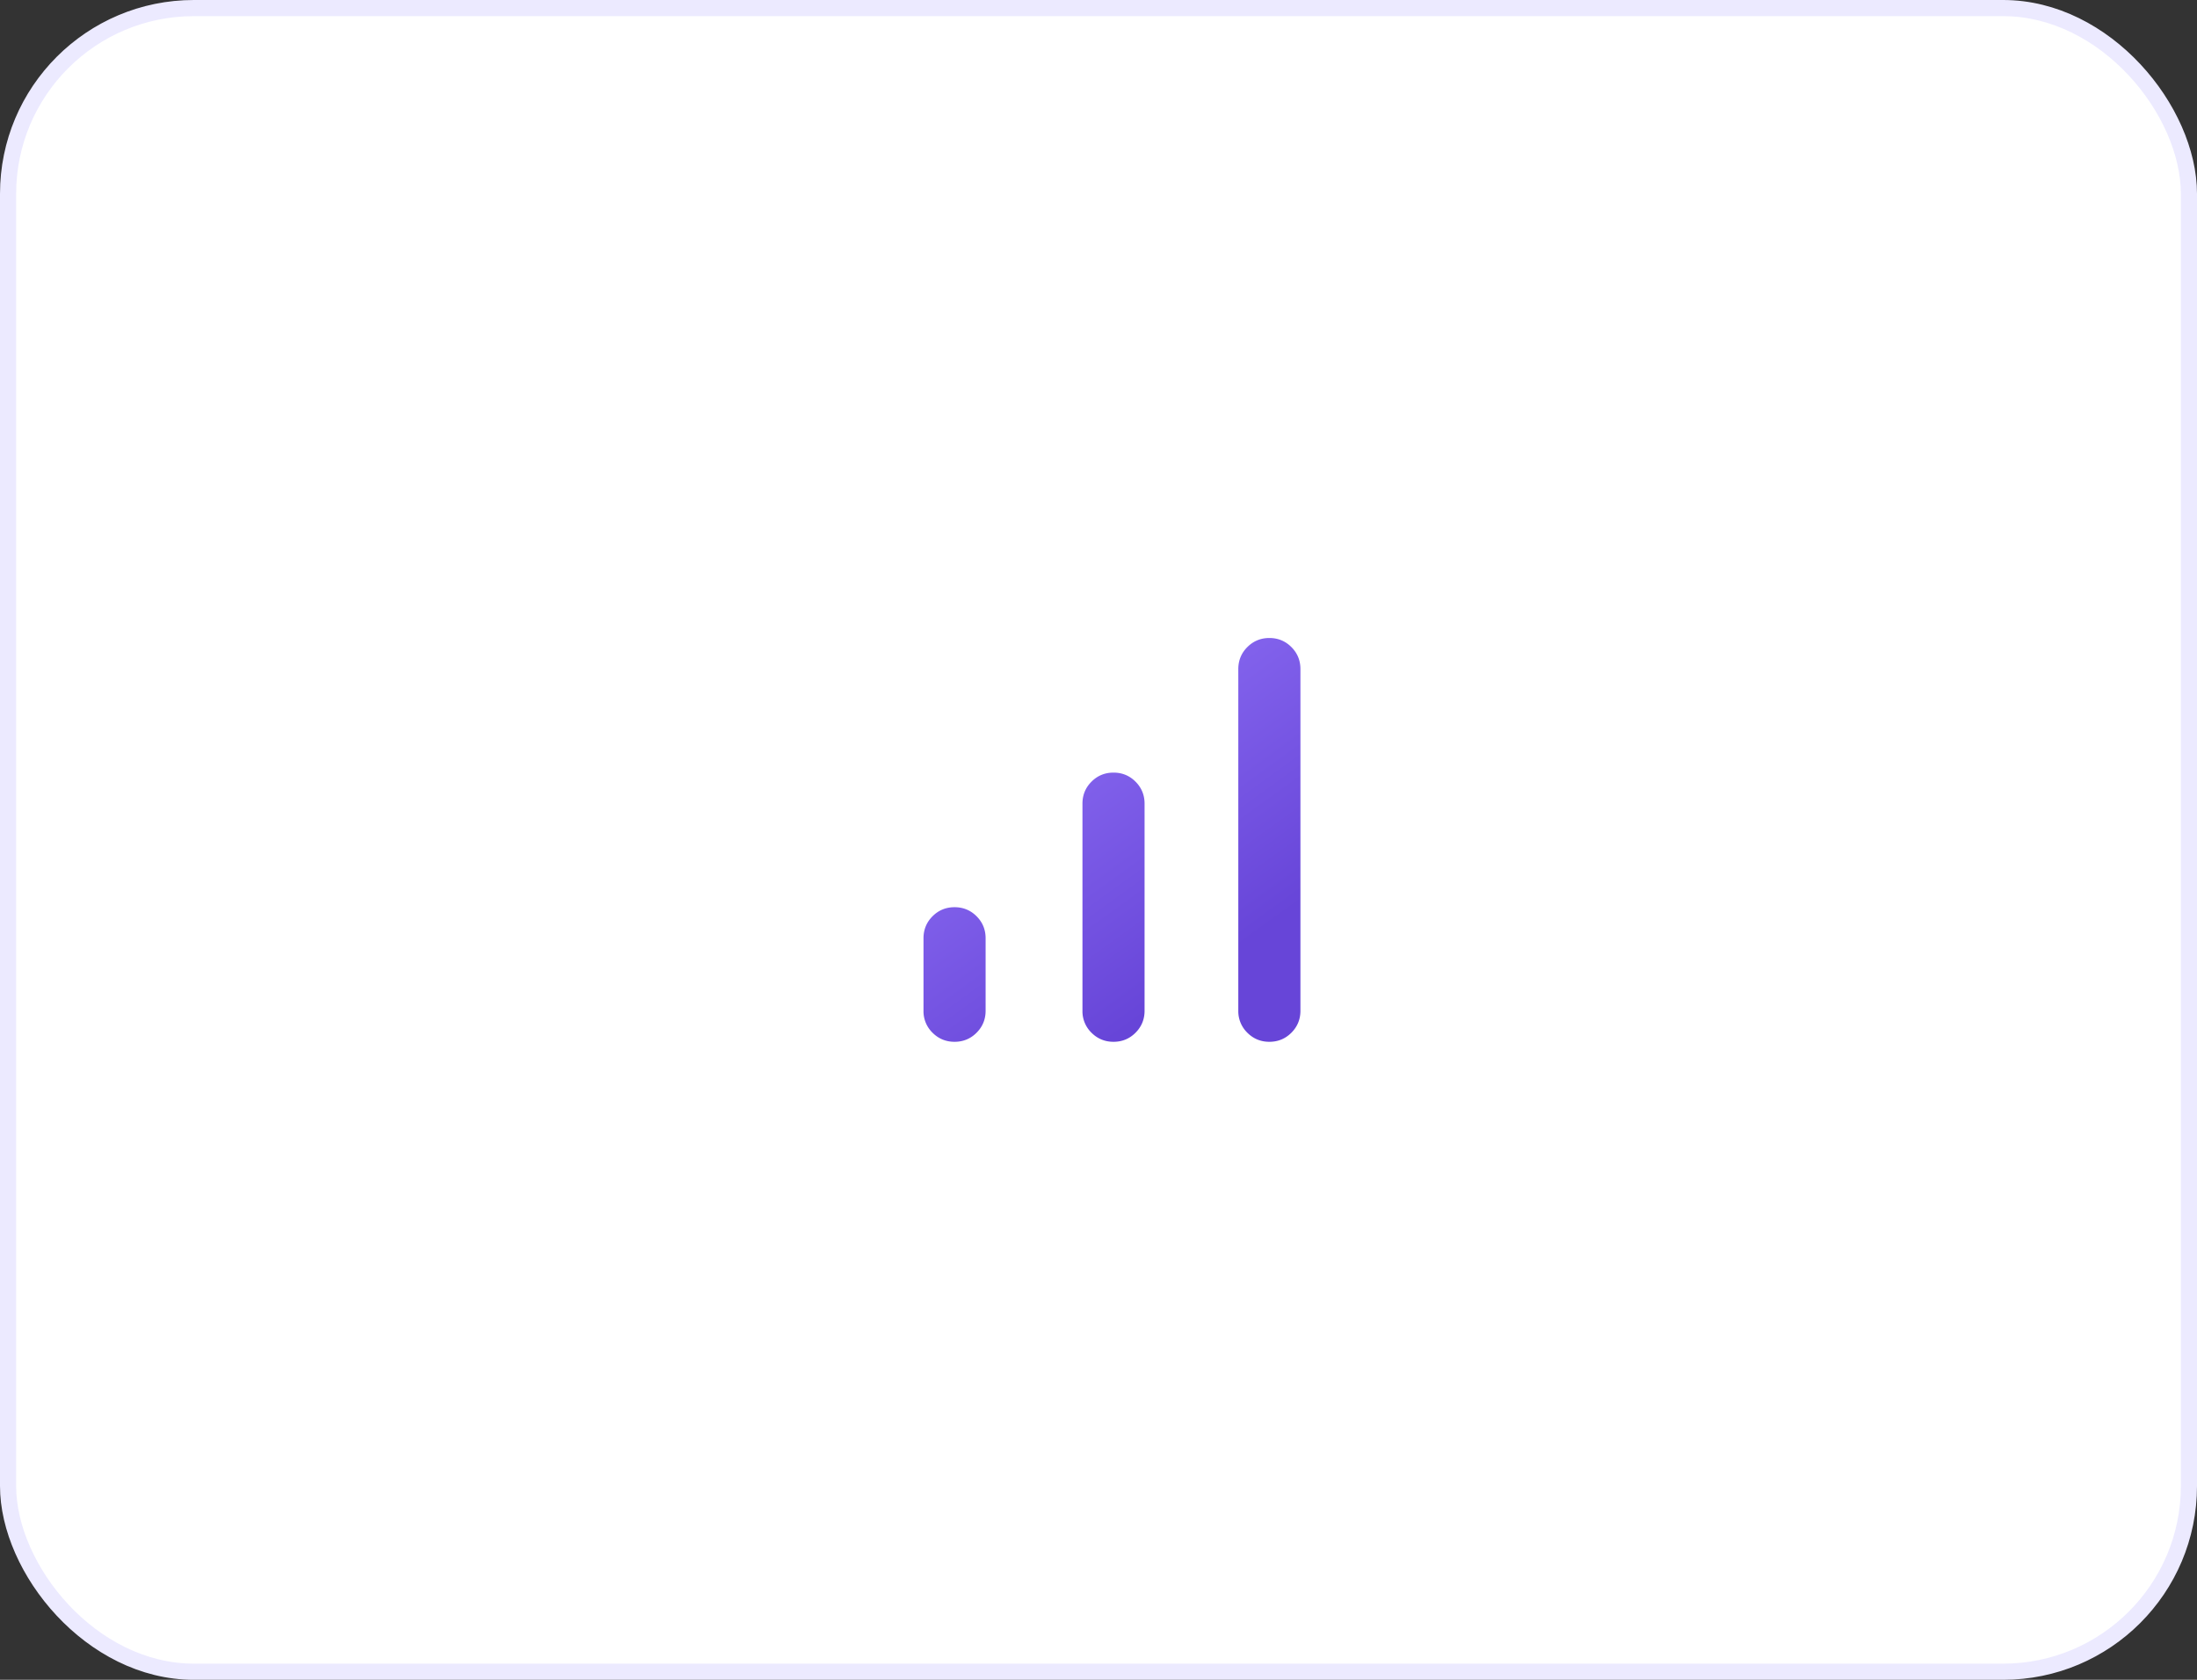 <svg width="136" height="104" fill="none" xmlns="http://www.w3.org/2000/svg"><rect width="100%" height="100%" fill="#333333" stroke="none"/><rect x=".5" y=".5" width="135" height="103" rx="11.5" fill="#fff"/><rect x=".5" y=".5" width="135" height="103" rx="11.5" stroke="#ECEAFF"/><mask id="a" style="mask-type:alpha" maskUnits="userSpaceOnUse" x="48" y="32" width="40" height="40"><path fill="#D9D9D9" d="M48 32h40v40H48z"/></mask><g mask="url(#a)"><path d="M59.09 64.5c-.535 0-.989-.187-1.363-.56a1.855 1.855 0 0 1-.56-1.363V58.09c0-.535.187-.989.56-1.363.374-.373.828-.56 1.363-.56.534 0 .988.187 1.362.56.374.374.56.828.56 1.363v4.487c0 .534-.186.988-.56 1.362-.374.374-.828.561-1.362.561Zm9.84 0c-.535 0-.989-.187-1.363-.56a1.855 1.855 0 0 1-.56-1.363v-12.82c0-.535.187-.989.56-1.363.374-.374.828-.56 1.363-.56.534 0 .988.186 1.362.56.373.374.56.828.56 1.362v12.821c0 .534-.187.988-.56 1.362-.374.374-.828.561-1.362.561Zm9.647 0c-.534 0-.988-.187-1.362-.56a1.855 1.855 0 0 1-.561-1.363V41.423c0-.534.187-.988.56-1.362.375-.374.829-.561 1.363-.561s.988.187 1.362.56c.374.375.561.829.561 1.363v21.154c0 .534-.187.988-.56 1.362-.375.374-.829.561-1.363.561Z" fill="url(#b)"/></g><defs><linearGradient id="b" x1="66.557" y1="29.68" x2="83.789" y2="53.557" gradientUnits="userSpaceOnUse"><stop stop-color="#9C7EFF"/><stop offset="1" stop-color="#6745D8"/></linearGradient></defs></svg>